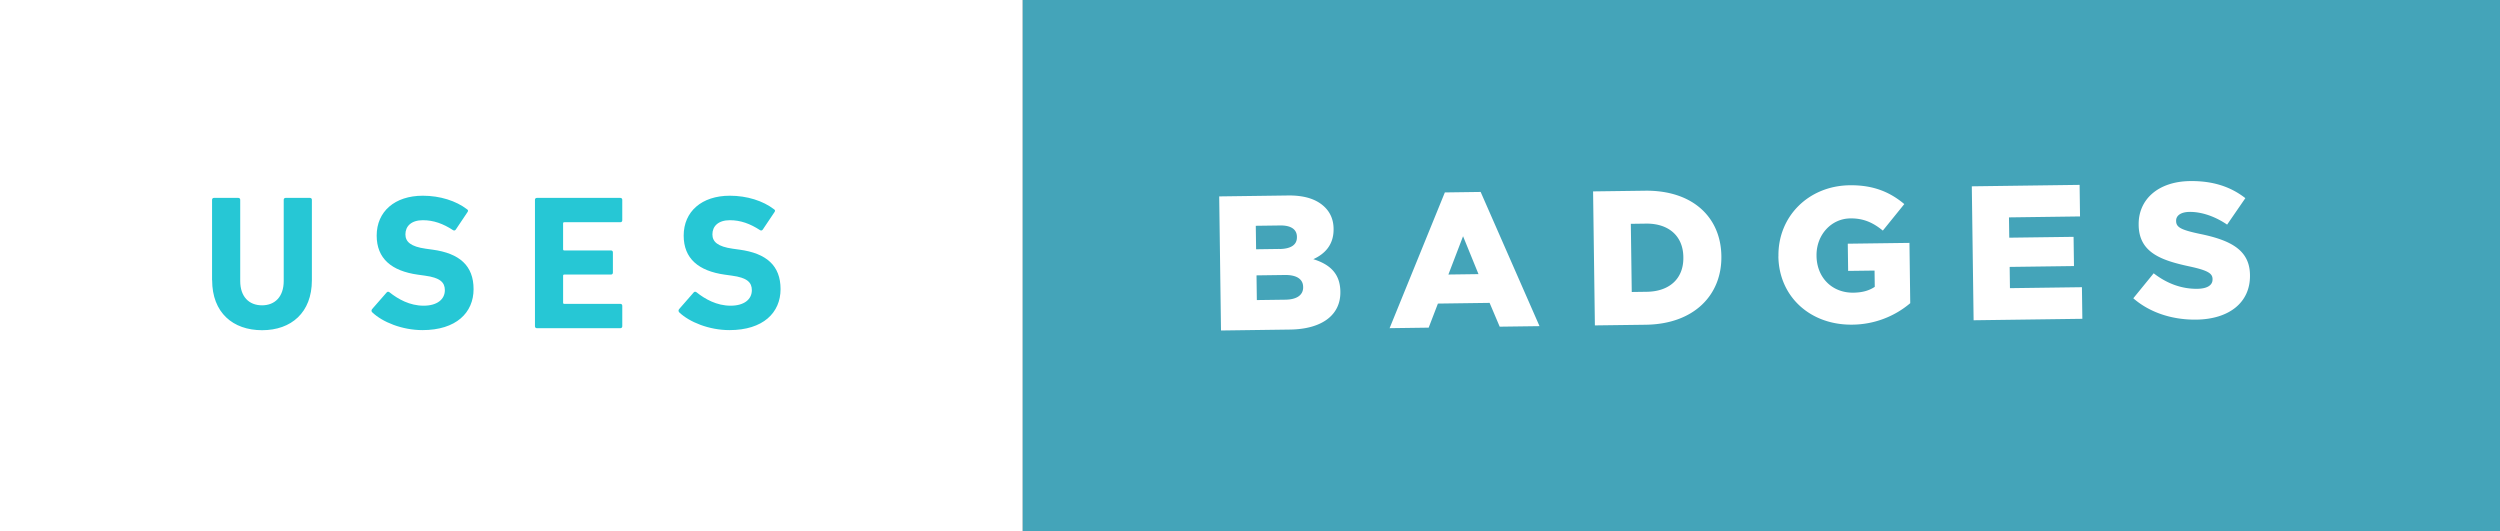 <svg xmlns="http://www.w3.org/2000/svg" width="235.277" height="50"><rect width="100%" height="100%" fill="#333333" stroke="none"/><path fill="#fff" d="M0 0h96.257v50H0z"/><path d="M19.957 26.373v-7.57c0-.106.072-.18.18-.18h2.29c.107 0 .18.073.18.18v7.643c0 1.46.81 2.288 2.054 2.288 1.23 0 2.04-.83 2.04-2.288v-7.642c0-.107.07-.18.18-.18h2.29c.11 0 .18.072.18.18v7.57c0 3.044-1.944 4.702-4.683 4.702-2.757 0-4.703-1.658-4.703-4.703zM35.034 29.4c-.072-.072-.108-.198-.018-.307l1.37-1.567c.072-.09.18-.09.27-.02.812.65 1.91 1.263 3.21 1.263 1.278 0 2-.6 2-1.46 0-.728-.433-1.178-1.893-1.37l-.648-.09c-2.487-.35-3.875-1.52-3.875-3.68 0-2.256 1.694-3.75 4.343-3.75 1.622 0 3.136.485 4.163 1.28.108.07.126.143.036.27l-1.1 1.64c-.07.09-.16.11-.25.053-.938-.613-1.84-.938-2.848-.938-1.08 0-1.64.56-1.64 1.332 0 .702.504 1.152 1.91 1.35l.648.09c2.523.344 3.856 1.497 3.856 3.714s-1.64 3.857-4.812 3.857c-1.91 0-3.767-.756-4.722-1.675zm15.31-10.596c0-.107.073-.18.18-.18h7.858c.108 0 .18.072.18.18v1.93c0 .107-.072.18-.18.18h-5.28c-.072 0-.108.035-.108.107v2.44c0 .07.036.108.108.108H57.5c.108 0 .18.072.18.18v1.91c0 .108-.072.18-.18.18h-4.397c-.072 0-.108.037-.108.11v2.54c0 .072.036.107.108.107h5.28c.108 0 .18.07.18.18v1.93c0 .107-.072.18-.18.18h-7.857c-.108 0-.18-.07-.18-.18v-11.9zM63.928 29.4c-.072-.072-.108-.198-.018-.307l1.37-1.567c.07-.09.18-.09.27-.02.81.65 1.91 1.263 3.207 1.263 1.28 0 2-.6 2-1.46 0-.728-.432-1.178-1.892-1.37l-.648-.09c-2.487-.35-3.875-1.52-3.875-3.68 0-2.256 1.694-3.75 4.343-3.75 1.622 0 3.136.485 4.163 1.28.107.07.125.143.035.27l-1.1 1.64c-.07.09-.16.11-.25.053-.938-.613-1.84-.938-2.848-.938-1.08 0-1.64.56-1.64 1.332 0 .702.504 1.152 1.91 1.35l.648.09c2.523.344 3.856 1.497 3.856 3.714s-1.64 3.857-4.81 3.857c-1.918 0-3.77-.756-4.73-1.675z" fill="#26C7D5"/><path fill="#44A4B9" d="M96.257 0h139.02v50H96.257z"/><path d="M114.74 18.484l6.47-.087c1.584-.02 2.706.36 3.456 1.088.51.498.826 1.16.838 2.026v.04c.02 1.46-.798 2.338-1.908 2.84 1.54.483 2.523 1.336 2.546 3.05v.034c.03 2.16-1.72 3.5-4.728 3.54l-6.505.088-.17-12.61zm5.67 4.952c1.064-.015 1.654-.383 1.644-1.12v-.037c-.01-.69-.556-1.08-1.6-1.06l-2.272.03.03 2.21 2.2-.03zm.57 4.768c1.062-.015 1.67-.437 1.66-1.176l-.002-.036c-.01-.685-.555-1.128-1.727-1.112l-2.66.036.03 2.324 2.705-.036zm14.995-10.094l3.37-.046 5.54 12.63-3.748.05-.95-2.24-4.864.066-.87 2.265-3.677.05 5.2-12.776zm3.167 7.688l-1.453-3.566-1.38 3.604 2.83-.038zm10.792-7.785l4.865-.065c4.5-.06 7.15 2.498 7.2 6.14v.034c.05 3.64-2.57 6.38-7.11 6.44l-4.793.063-.17-12.612zm5.047 9.447c2.09-.027 3.47-1.2 3.44-3.236v-.036c-.025-2.02-1.43-3.17-3.52-3.143l-1.423.02.087 6.415 1.424-.02zm12.39-3.338v-.036c-.05-3.676 2.794-6.598 6.704-6.65 2.215-.03 3.79.636 5.14 1.77l-2.02 2.496c-.91-.744-1.816-1.165-3.06-1.148-1.82.024-3.206 1.574-3.18 3.503v.036c.028 2.036 1.47 3.478 3.47 3.45.848-.01 1.494-.2 2.01-.55l-.02-1.53-2.485.032-.035-2.56 5.805-.077.074 5.675a8.53 8.53 0 01-5.454 2.02c-3.93.05-6.903-2.61-6.955-6.43zm18.197-6.587l10.145-.136.04 2.97-6.687.09.027 1.91 6.053-.08.038 2.75-6.053.08.027 2 6.774-.09.04 2.974-10.234.137-.17-12.612zm15.198 10.537l1.918-2.352c1.258.975 2.65 1.48 4.11 1.46.938-.014 1.438-.344 1.43-.884v-.036c-.006-.522-.425-.807-2.143-1.18-2.693-.576-4.775-1.306-4.81-3.9v-.036c-.033-2.343 1.8-4.06 4.83-4.102 2.143-.028 3.826.526 5.21 1.606l-1.715 2.492c-1.166-.796-2.434-1.212-3.55-1.197-.848.012-1.257.378-1.25.83v.035c.01.576.443.822 2.195 1.195 2.91.592 4.725 1.505 4.756 3.865v.036c.037 2.576-1.98 4.135-5.04 4.176-2.234.032-4.37-.642-5.94-2.008z" fill="#fff"/></svg>
